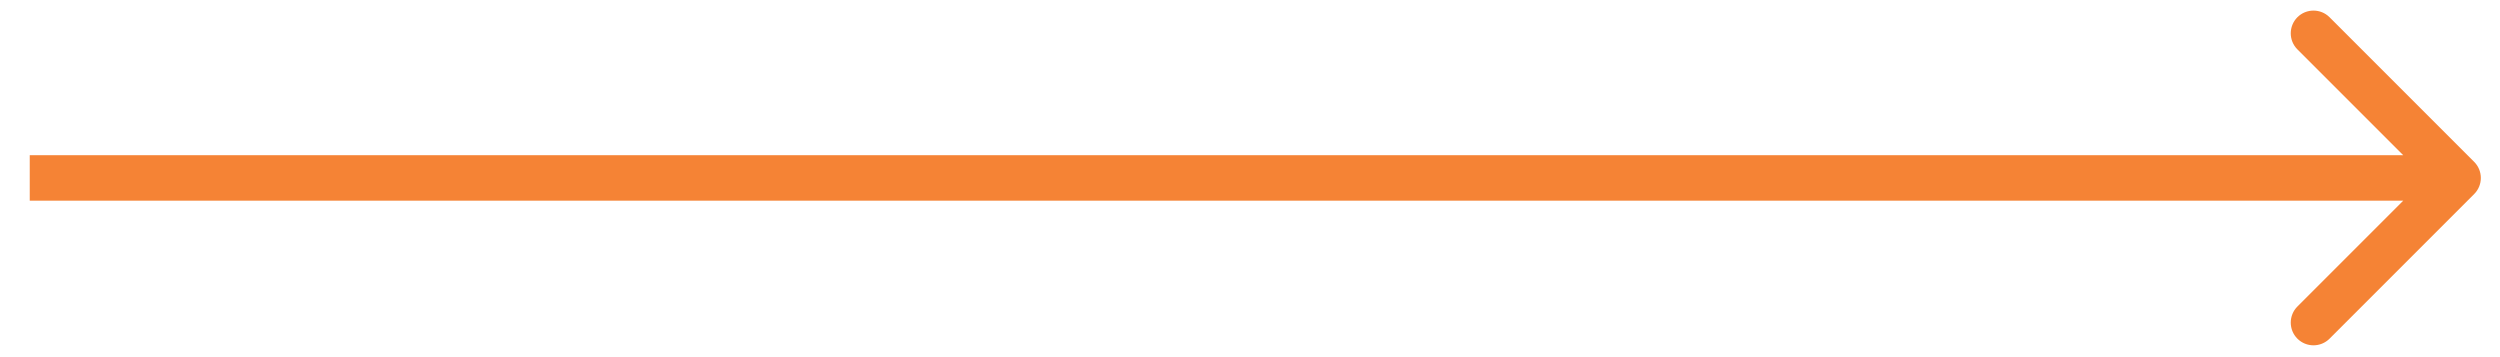 <?xml version="1.0" encoding="UTF-8"?> <svg xmlns="http://www.w3.org/2000/svg" width="77" height="11" viewBox="0 0 77 11" fill="none"><path d="M76.205 5.976C76.478 5.703 76.478 5.259 76.205 4.986L71.75 0.531C71.477 0.258 71.034 0.258 70.76 0.531C70.487 0.805 70.487 1.248 70.76 1.521L74.72 5.481L70.76 9.441C70.487 9.714 70.487 10.158 70.76 10.431C71.034 10.704 71.477 10.704 71.75 10.431L76.205 5.976ZM0.916 6.181L75.71 6.181L75.71 4.781L0.916 4.781L0.916 6.181Z" fill="#F58335"></path></svg> 